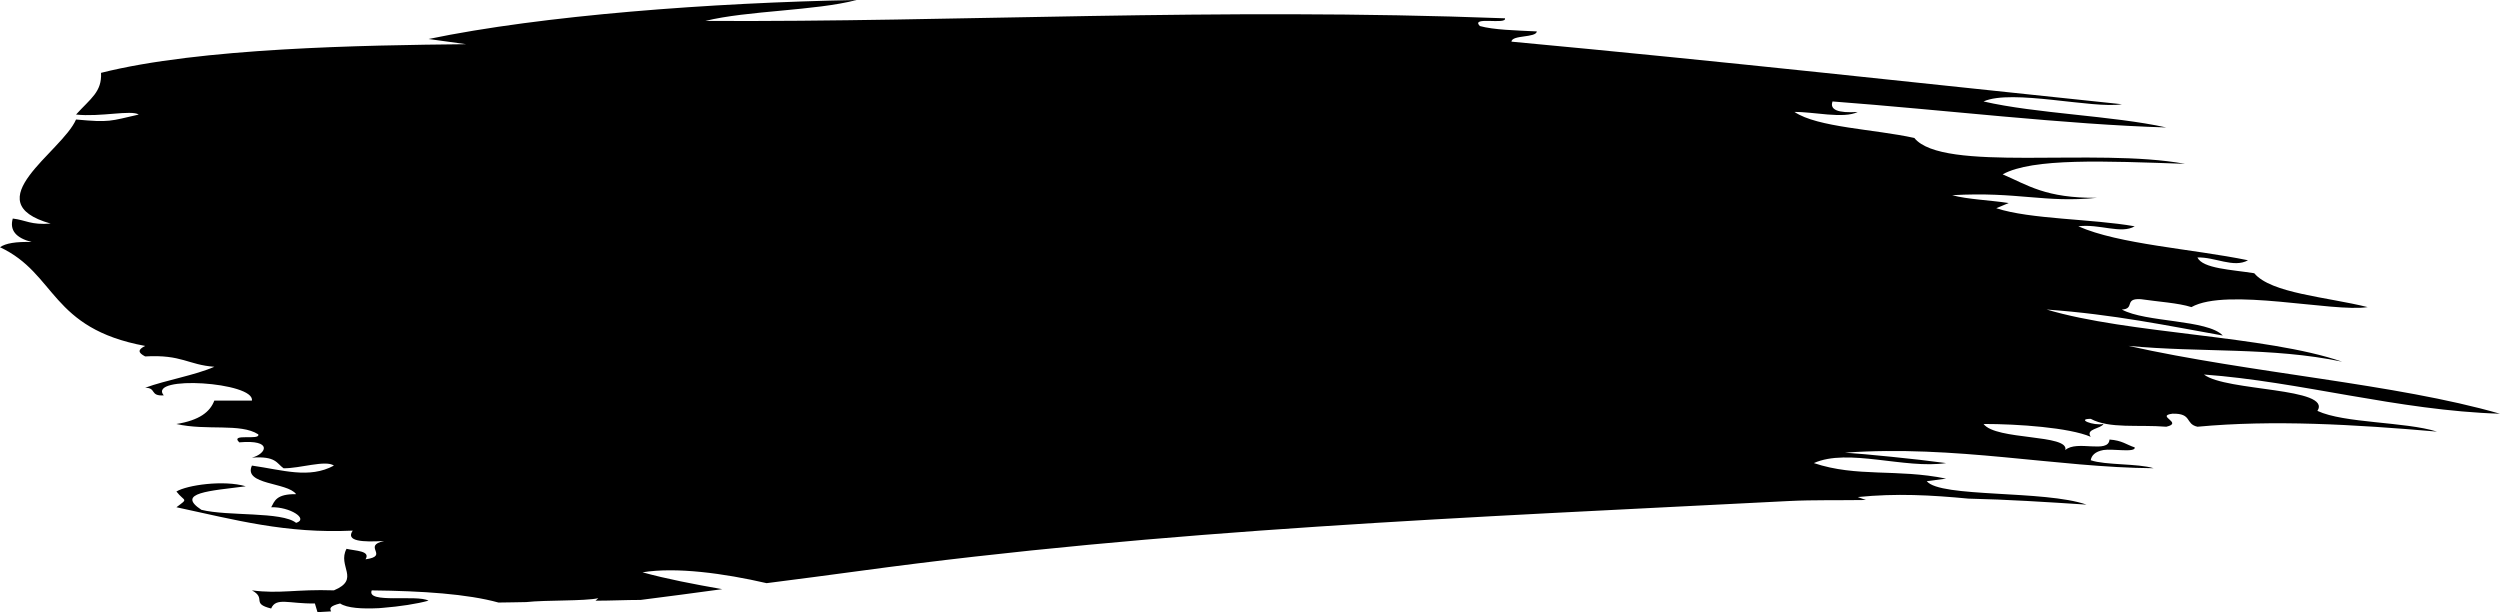<svg xmlns="http://www.w3.org/2000/svg" id="uuid-cfb908ed-e804-44ef-b7cf-7667d703f70c" viewBox="0 0 650 159.18"><defs><style>.uuid-76c9898c-f59c-430f-a4d5-5273112d00d3{fill-rule:evenodd;}</style></defs><path class="uuid-76c9898c-f59c-430f-a4d5-5273112d00d3" d="M602.55,106.84c6.91,3.23,22.75,2.78,31.08,5.38-21.63-1.87-42.7-3.1-62.29-1.27-3.27-.72-1.29-3.52-6.5-3.39-4.48,.59,2.96,2.35-1.6,3.39-7.28-.59-14.76,.57-19.65-2.05-3.85,0,.62,1.85,3.32,1.33-.72,1.29-4.74,1.24-3.32,3.34-5.58-2.4-18.88-3.34-27.87-3.34,3.22,4.29,22.35,2.62,21.26,6.78,3.01-2.69,11.23,1.04,11.49-2.73,3.32,.23,4.41,1.36,6.56,2.04,.29,1.44-5.73,.3-8.12,.68-2.24,.41-3.13,1.47-3.32,2.66,3.77,1.31,12.3,.82,16.37,2.08-25.42-.2-51.57-6.1-80.27-4.05,4.94,.32,18.15,1.6,26.3,2.71-10.7,1.61-25.51-3.98-34.39,0,11.17,3.75,21.61,1.42,34.39,4.04l-5.03,.66c3.43,4.34,30.61,2.28,41.54,6.1-10.25-.66-20.54-1.34-30.73-1.56-9.67-.92-18.73-1.42-28.75-.41l2.13,.77c-6.71,.11-13.52-.06-20.12,.27-83.75,4.29-162.25,7.39-241.43,18.16-8.11,1.13-16.22,2.13-24.28,3.19-11.11-2.56-23.54-4.25-32.27-2.82,6.23,1.72,13.35,3.09,20.73,4.38-7.06,.95-14.14,1.92-21.21,2.8-3.95,0-7.79,.2-11.75,.2l.74-.65c-3.64,.79-13.68,.45-18.73,1.01-2.38,.07-4.83,.07-7.22,.12-8.11-2.24-19.7-3.01-32.96-3.16-1.47,3.53,11.75,1.02,14.76,2.67-3.01,.84-7.53,1.52-11.8,1.86l-1.09,.09c-4.33,.21-8.27,0-10.09-1.22-2.71,.66-2.75,1.28-2.34,2.06l-3.54,.2-.68-2.26c-6.81,.11-10.08-1.69-11.37,1.31-5.31-1.31-1.1-2.6-5-4.72,7.28,.97,11.49-.34,21.32,0,7-2.91,.82-6.26,3.28-10.8,2.32,.56,6.33,.48,4.94,2.73,6.38-.88-1.04-3.48,4.84-4.77-5.62,.34-10.1,.09-8.17-2.69-17.42,.81-30.56-2.8-45.84-6.08,3.27-2.44,2.12-1.34,0-4.09,2.74-1.67,12.26-3.05,18.03-1.36-9.26,1.2-18.3,1.67-11.54,6.12,6.91,1.72,20.89,.41,24.63,3.39,3.39-1.04-1.71-4.22-6.48-4.05,.88-1.61,1.29-3.48,6.48-3.41-2.22-3.12-13.82-2.37-11.49-7.43,7.96,1.13,14.88,3.5,21.32,0-2.14-1.52-8.9,.77-13.1,.7-1.82-1.29-1.94-3.23-8.23-2.76,3.75-.97,5.61-4.75-3.28-3.98-2.55-2.48,5.51-.39,4.94-2.08-4.62-2.98-13.4-.88-21.3-2.69,5.97-.95,8.77-3.14,9.87-6.08h9.77c.84-4.82-27.25-6.66-22.92-1.36-3.69,.23-1.81-1.97-4.83-1.99,5.51-2.01,12.93-3.23,17.99-5.45-6.87-.5-8.43-3.23-17.99-2.69-1.93-1-1.93-1.76,0-2.73C12.99,85.38,14.71,71.15,0,64.28c1.45-1.04,4.16-1.47,8.22-1.36-4.06-1.06-5.77-3.03-4.9-6.1,3.44,.41,4.69,1.72,9.85,1.31-19.93-5.63,2.96-18.62,6.6-27.06,8.84,.82,8.84,.41,16.31-1.29-1.97-1.26-10.03,.7-16.31,0,3.84-4.22,6.75-5.9,6.5-10.84,25.72-6.5,68.25-7.18,94.93-7.45l-9.77-1.35C141.04,3.98,184.97,.7,222.71,0c-10.76,2.83-28.38,2.73-39.31,5.44,65.57,.36,132.05-3.55,207.89-.68,.52,1.76-9.09-.61-6.53,2.01,3.58,1,9.24,1.13,14.82,1.4-.21,1.72-6.46,.86-6.61,2.66,55.83,5.2,106.78,10.85,158.72,16.27-7.48,1.26-28.64-4.04-35.97-.72,13.62,3.16,33.63,3.7,47.51,6.76-25.94-.75-58.5-4.63-86.77-6.76-.79,2.15,1.39,3.07,6.55,2.73-3.64,1.85-11.76-.09-16.44,0,5.98,4.04,20.89,4.48,31.15,6.76,7.38,9.08,46.89,2.44,70.39,6.73-20.79-.72-39.67-1.56-47.42,2.73,6.46,2.76,11.14,6.23,24.56,6.1-13.69,1.4-20.54-1.65-37.69-.68,3.94,1.09,9.82,1.29,14.7,2.04l-3.23,1.35c8.84,2.91,24.91,2.74,35.99,4.7-3.54,2.1-9.16-.7-14.66,0,10.5,4.67,29.56,5.85,44.12,8.83-3.69,2.1-8.67-.91-13.15-.72,1.37,2.89,8.89,3.16,14.77,4.09,4.37,5.24,18.88,6.17,29.49,8.81-8.95,1.42-36.66-5.17-45.82,0-3.42-1.09-8.68-1.4-13.15-2.06-4.46-.29-1.45,2.53-4.94,2.69,6.18,3.39,22.25,2.56,26.25,6.76-14.41-2.56-28.23-5.49-45.8-6.76,21.16,6.35,56.92,6.71,76.83,13.56-18.51-3.86-36.81-2.31-55.57-4.11,31.86,7.12,69.44,9.81,96.59,17.64-26.36-.81-52.15-8.4-76.95-10.19,5.72,4.43,33.43,3.34,29.49,9.47Z"></path></svg>